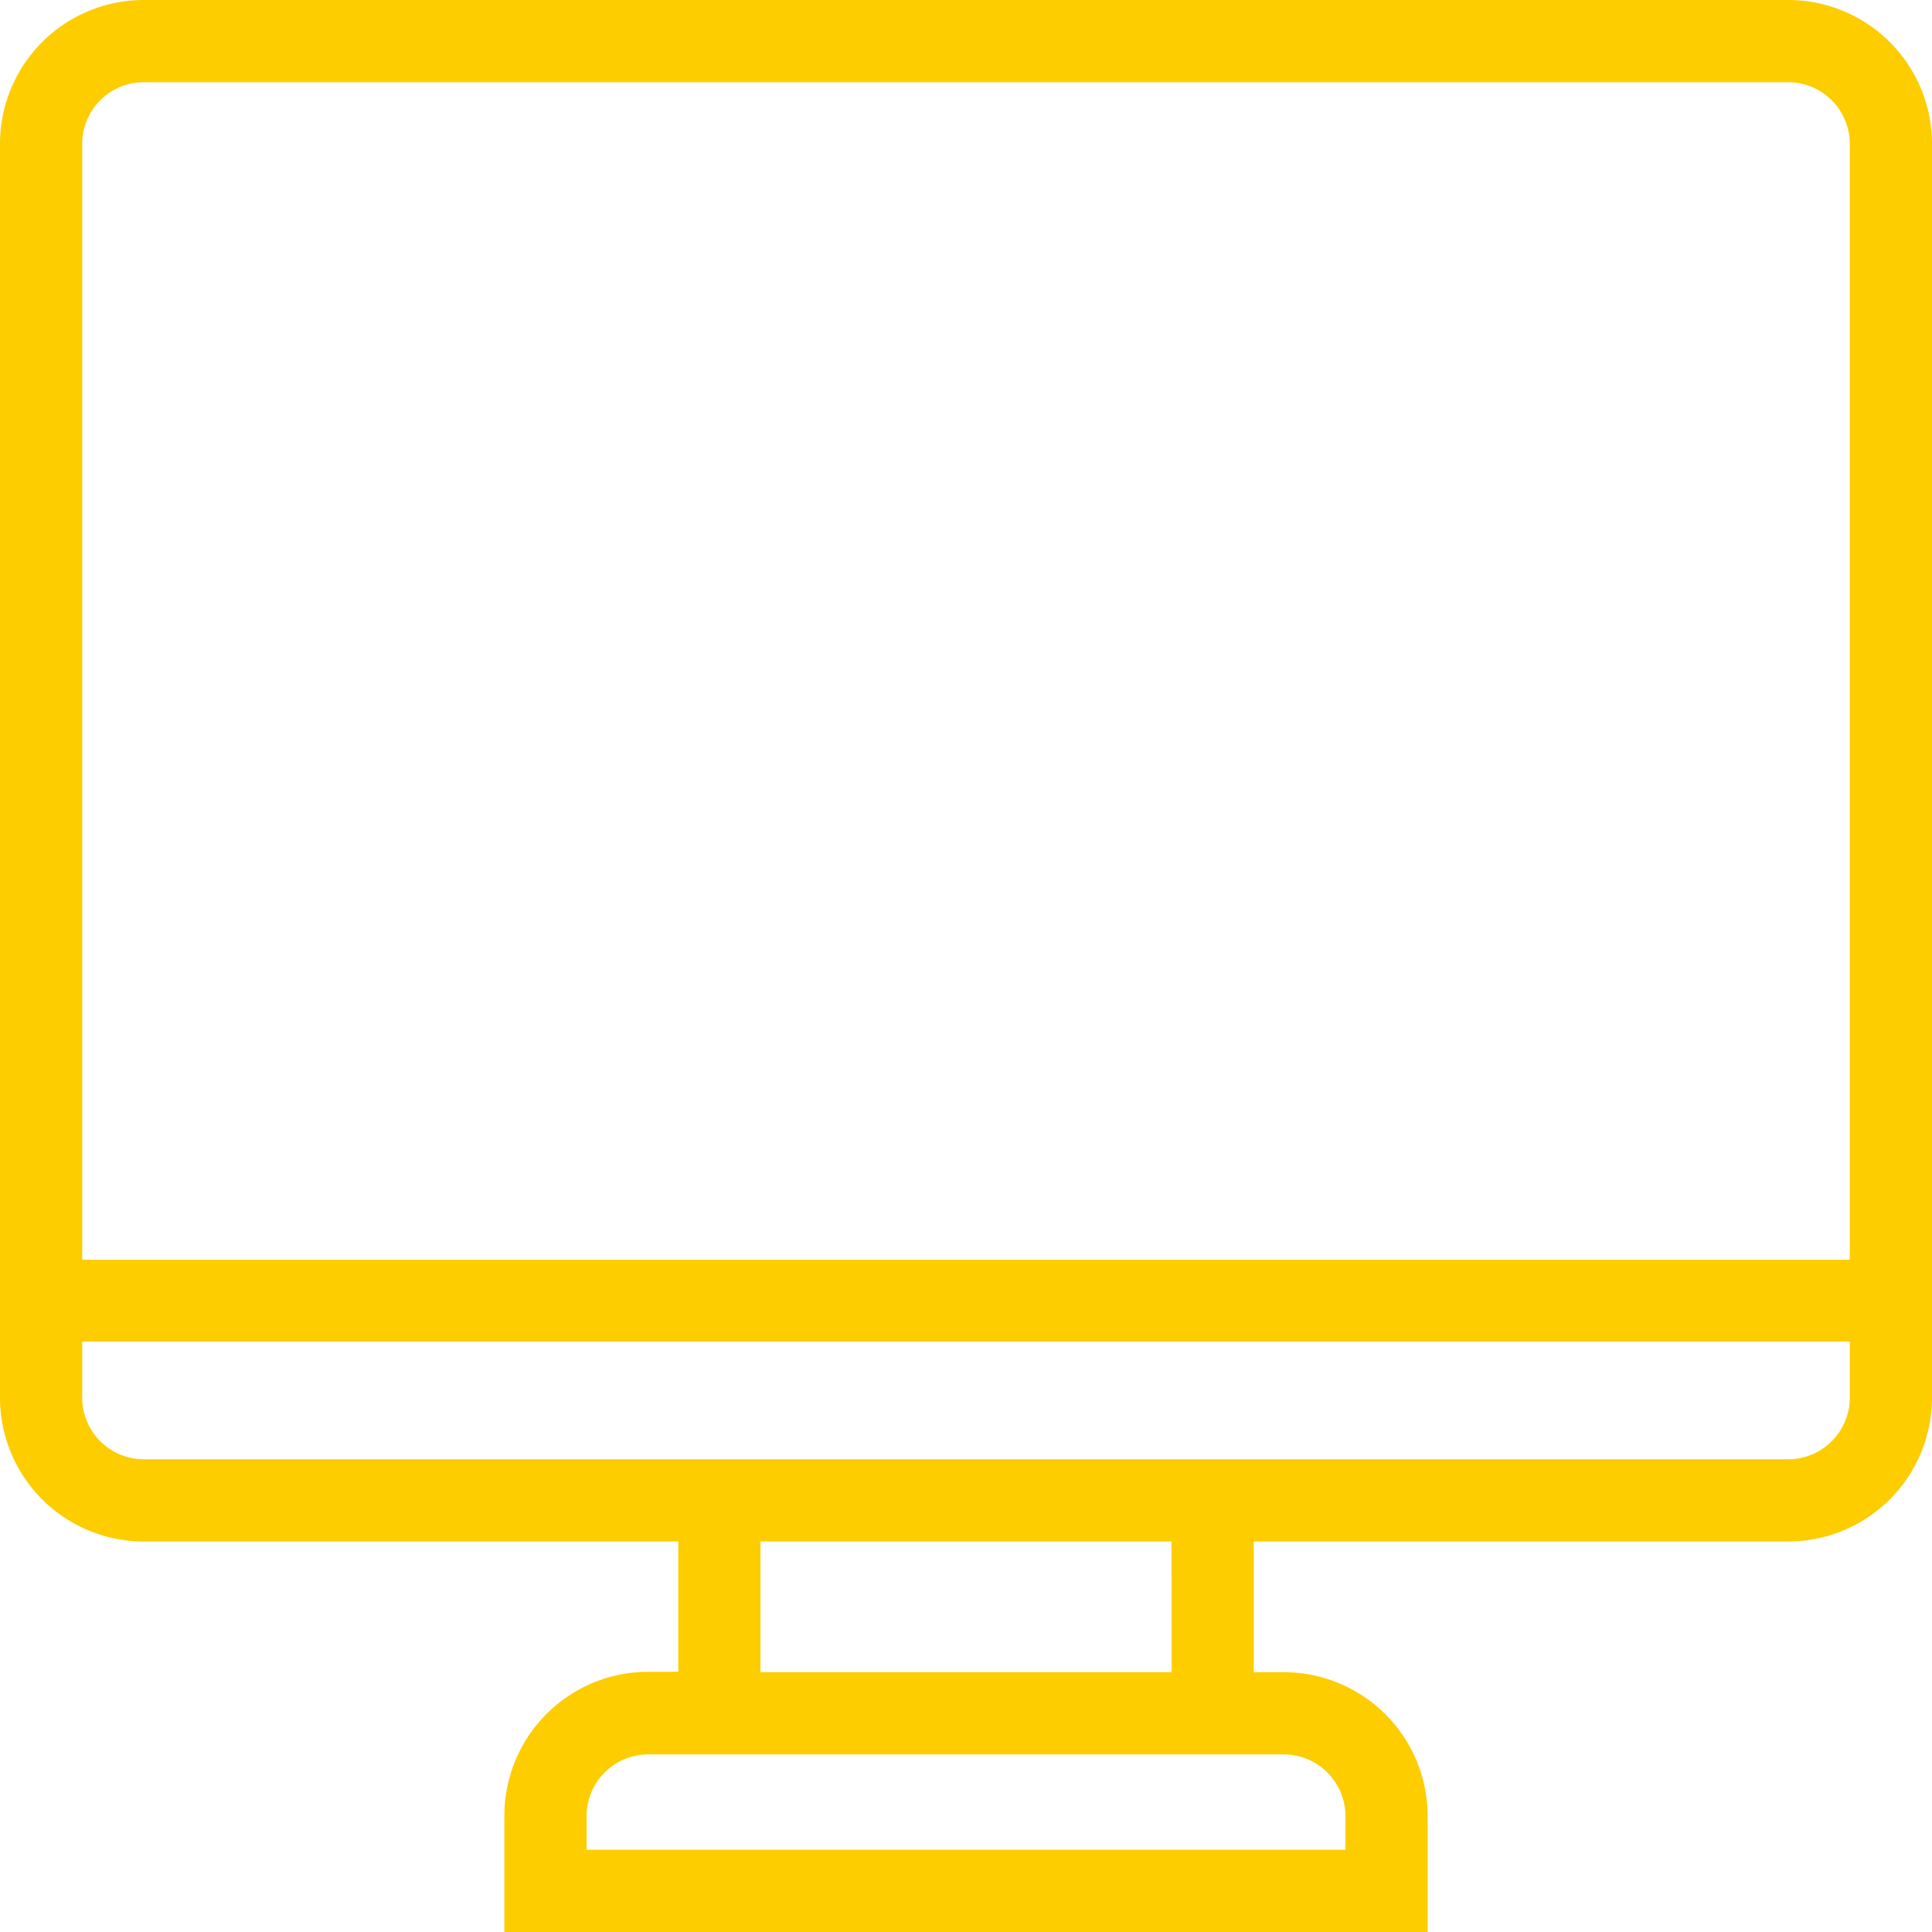 <?xml version="1.0" encoding="UTF-8" standalone="no"?><svg xmlns="http://www.w3.org/2000/svg" xmlns:xlink="http://www.w3.org/1999/xlink" fill="#fdcd00" height="188" preserveAspectRatio="xMidYMid meet" version="1" viewBox="0.0 0.0 188.0 188.0" width="188" zoomAndPan="magnify"><g id="change1_1"><path d="M174,0H14A14,14,0,0,0,0,14V136a14,14,0,0,0,14,14H66v12.68H63.08a14,14,0,0,0-14,14V188h89.84V176.72a14,14,0,0,0-14-14H122V150h52a14,14,0,0,0,14-14V14A14,14,0,0,0,174,0ZM14,8H174a6,6,0,0,1,6,6V122.58H8V14A6,6,0,0,1,14,8ZM124.92,170.72a6,6,0,0,1,6,6V180H57.08v-3.28a6,6,0,0,1,6-6h61.84Zm-10.91-8H74V150h40ZM174,142H14a6,6,0,0,1-6-6v-5.46H180V136A6,6,0,0,1,174,142Z" fill="inherit"/></g></svg>